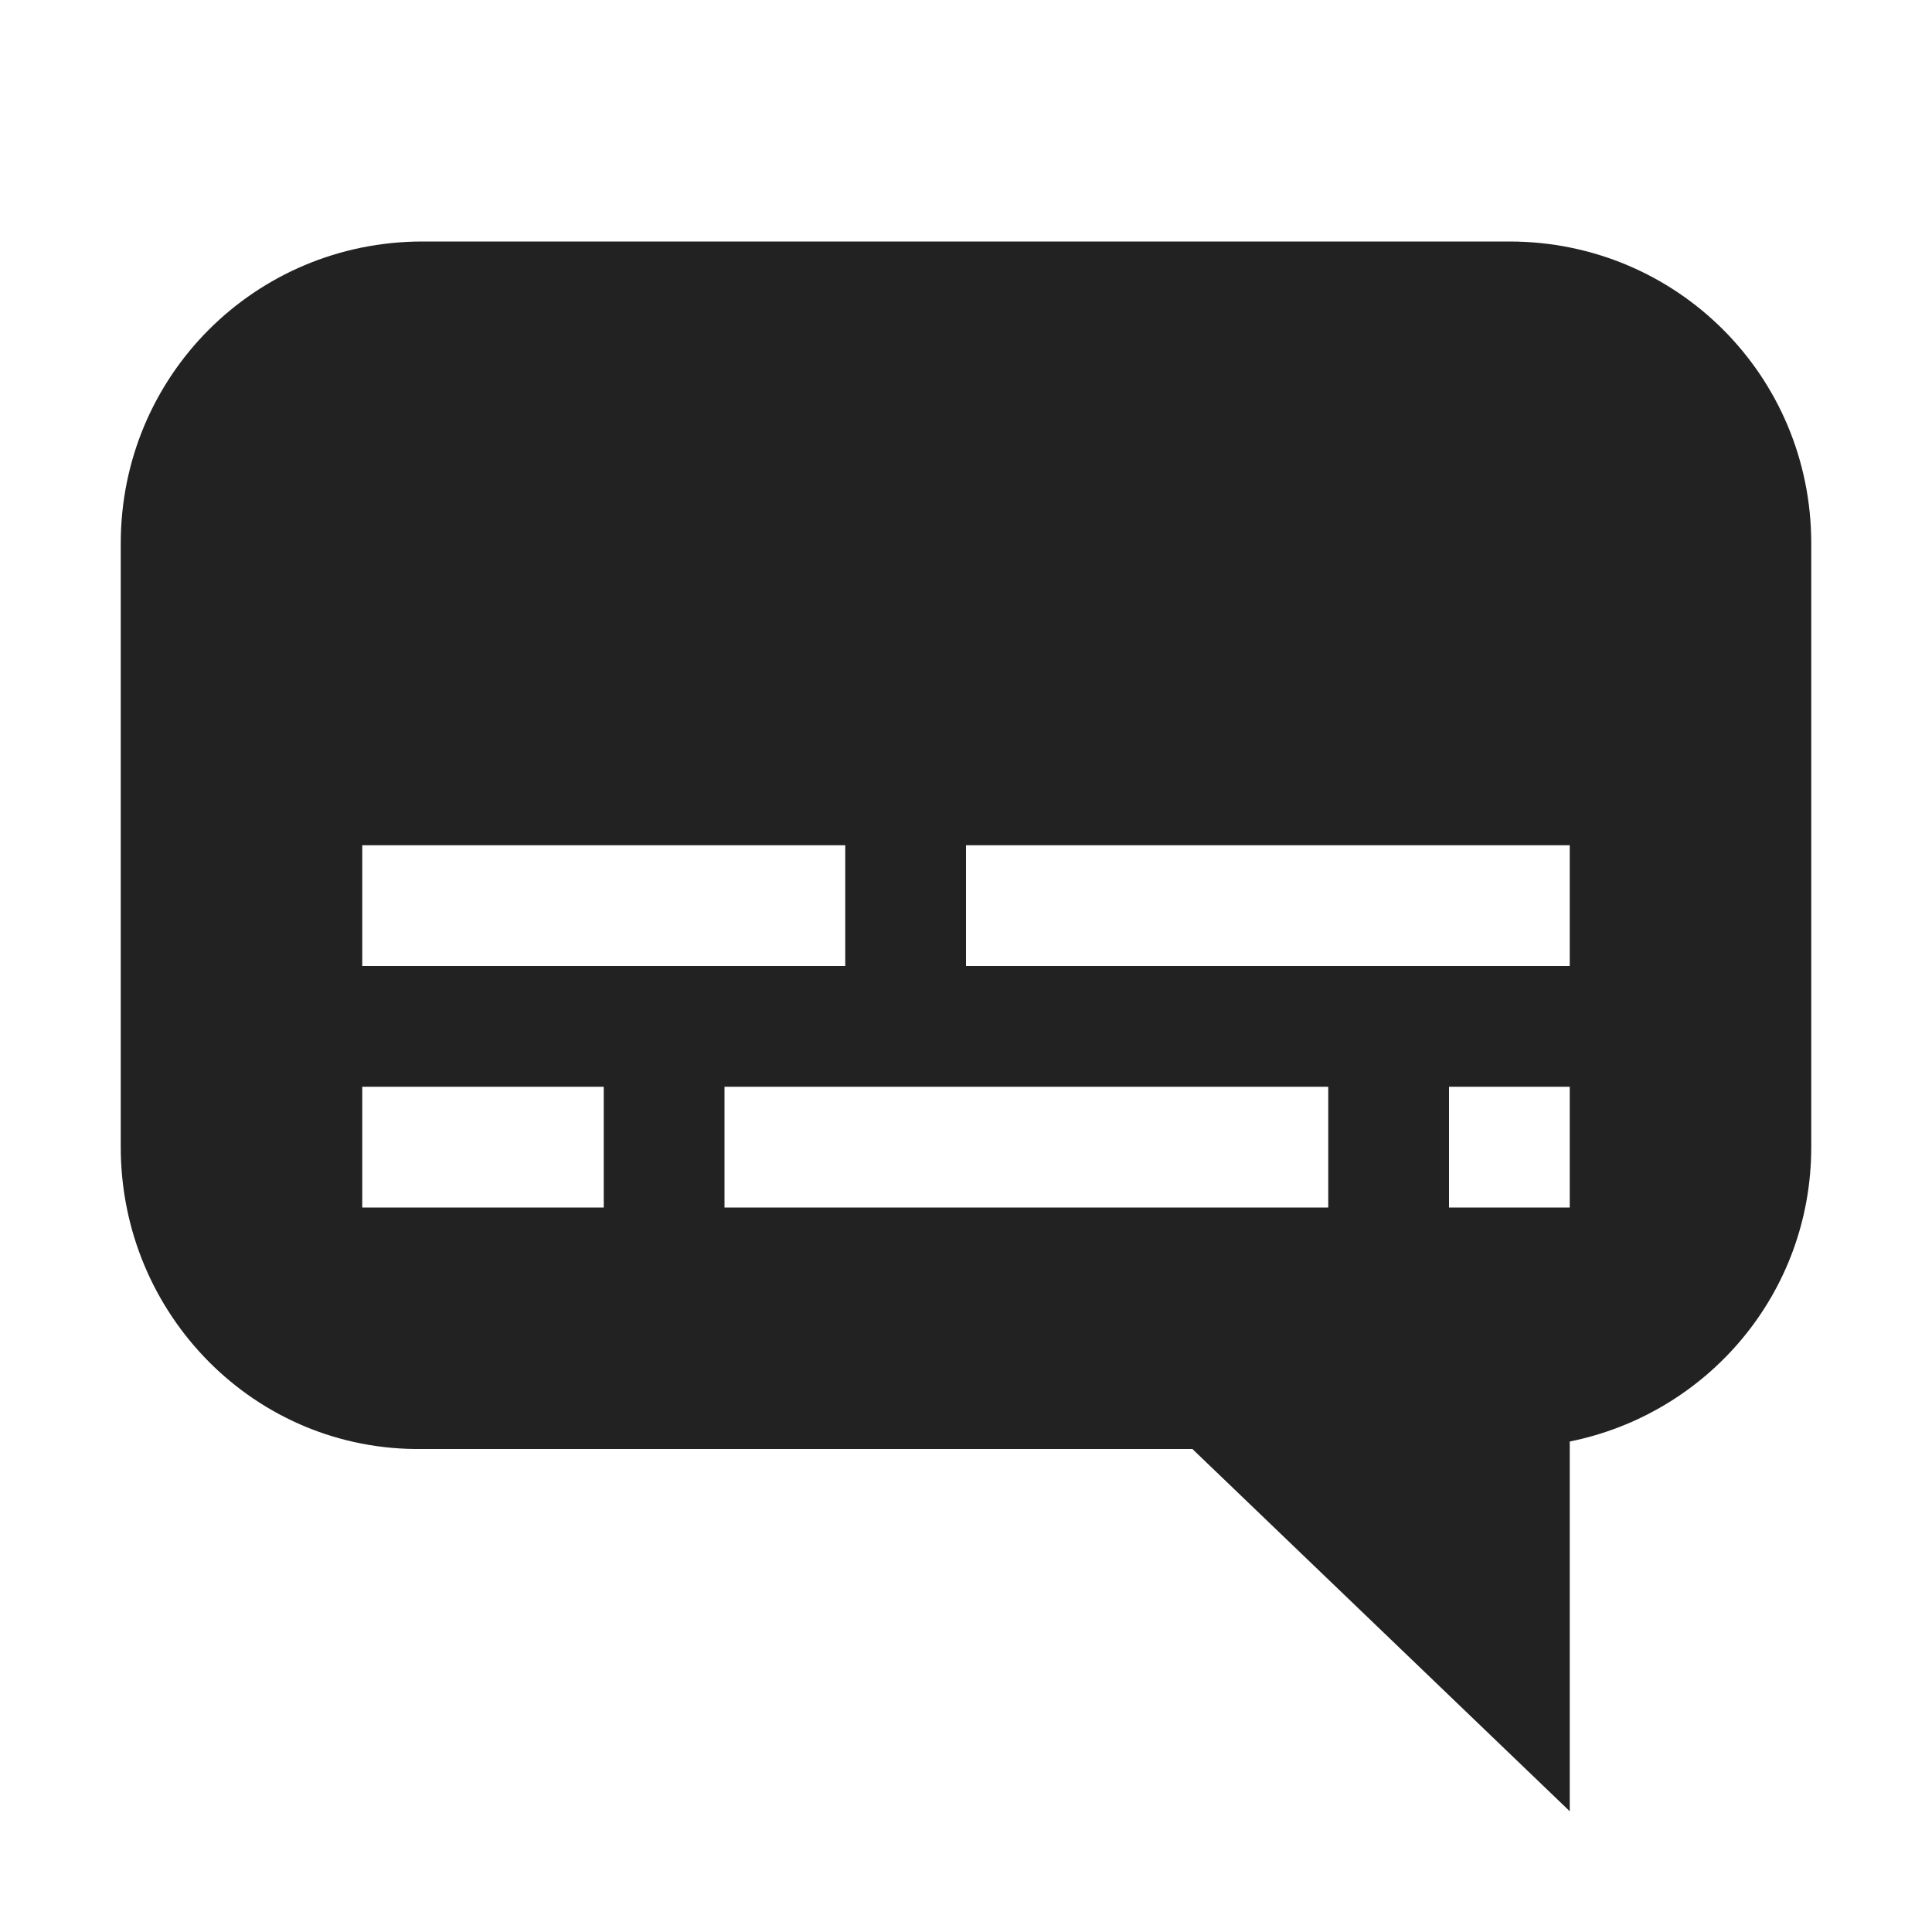 <?xml version="1.0" encoding="UTF-8"?>
<svg xmlns="http://www.w3.org/2000/svg" height="16px" viewBox="0 0 16 16" width="16px"><path d="m 3.5 2 c -1.387 0 -2.5 1.113 -2.5 2.5 v 5 c 0 1.387 1.113 2.52 2.5 2.5 h 6.375 l 3.125 3 v -3.062 c 1.141 -0.23 2 -1.227 2 -2.438 v -5 c 0 -1.387 -1.113 -2.5 -2.5 -2.5 z m -0.5 5 h 4 v 1 h -4 z m 5 0 h 5 v 1 h -5 z m -5 2 h 2 v 1 h -2 z m 3 0 h 5 v 1 h -5 z m 6 0 h 1 v 1 h -1 z m 0 0" fill="#222222"/></svg>

